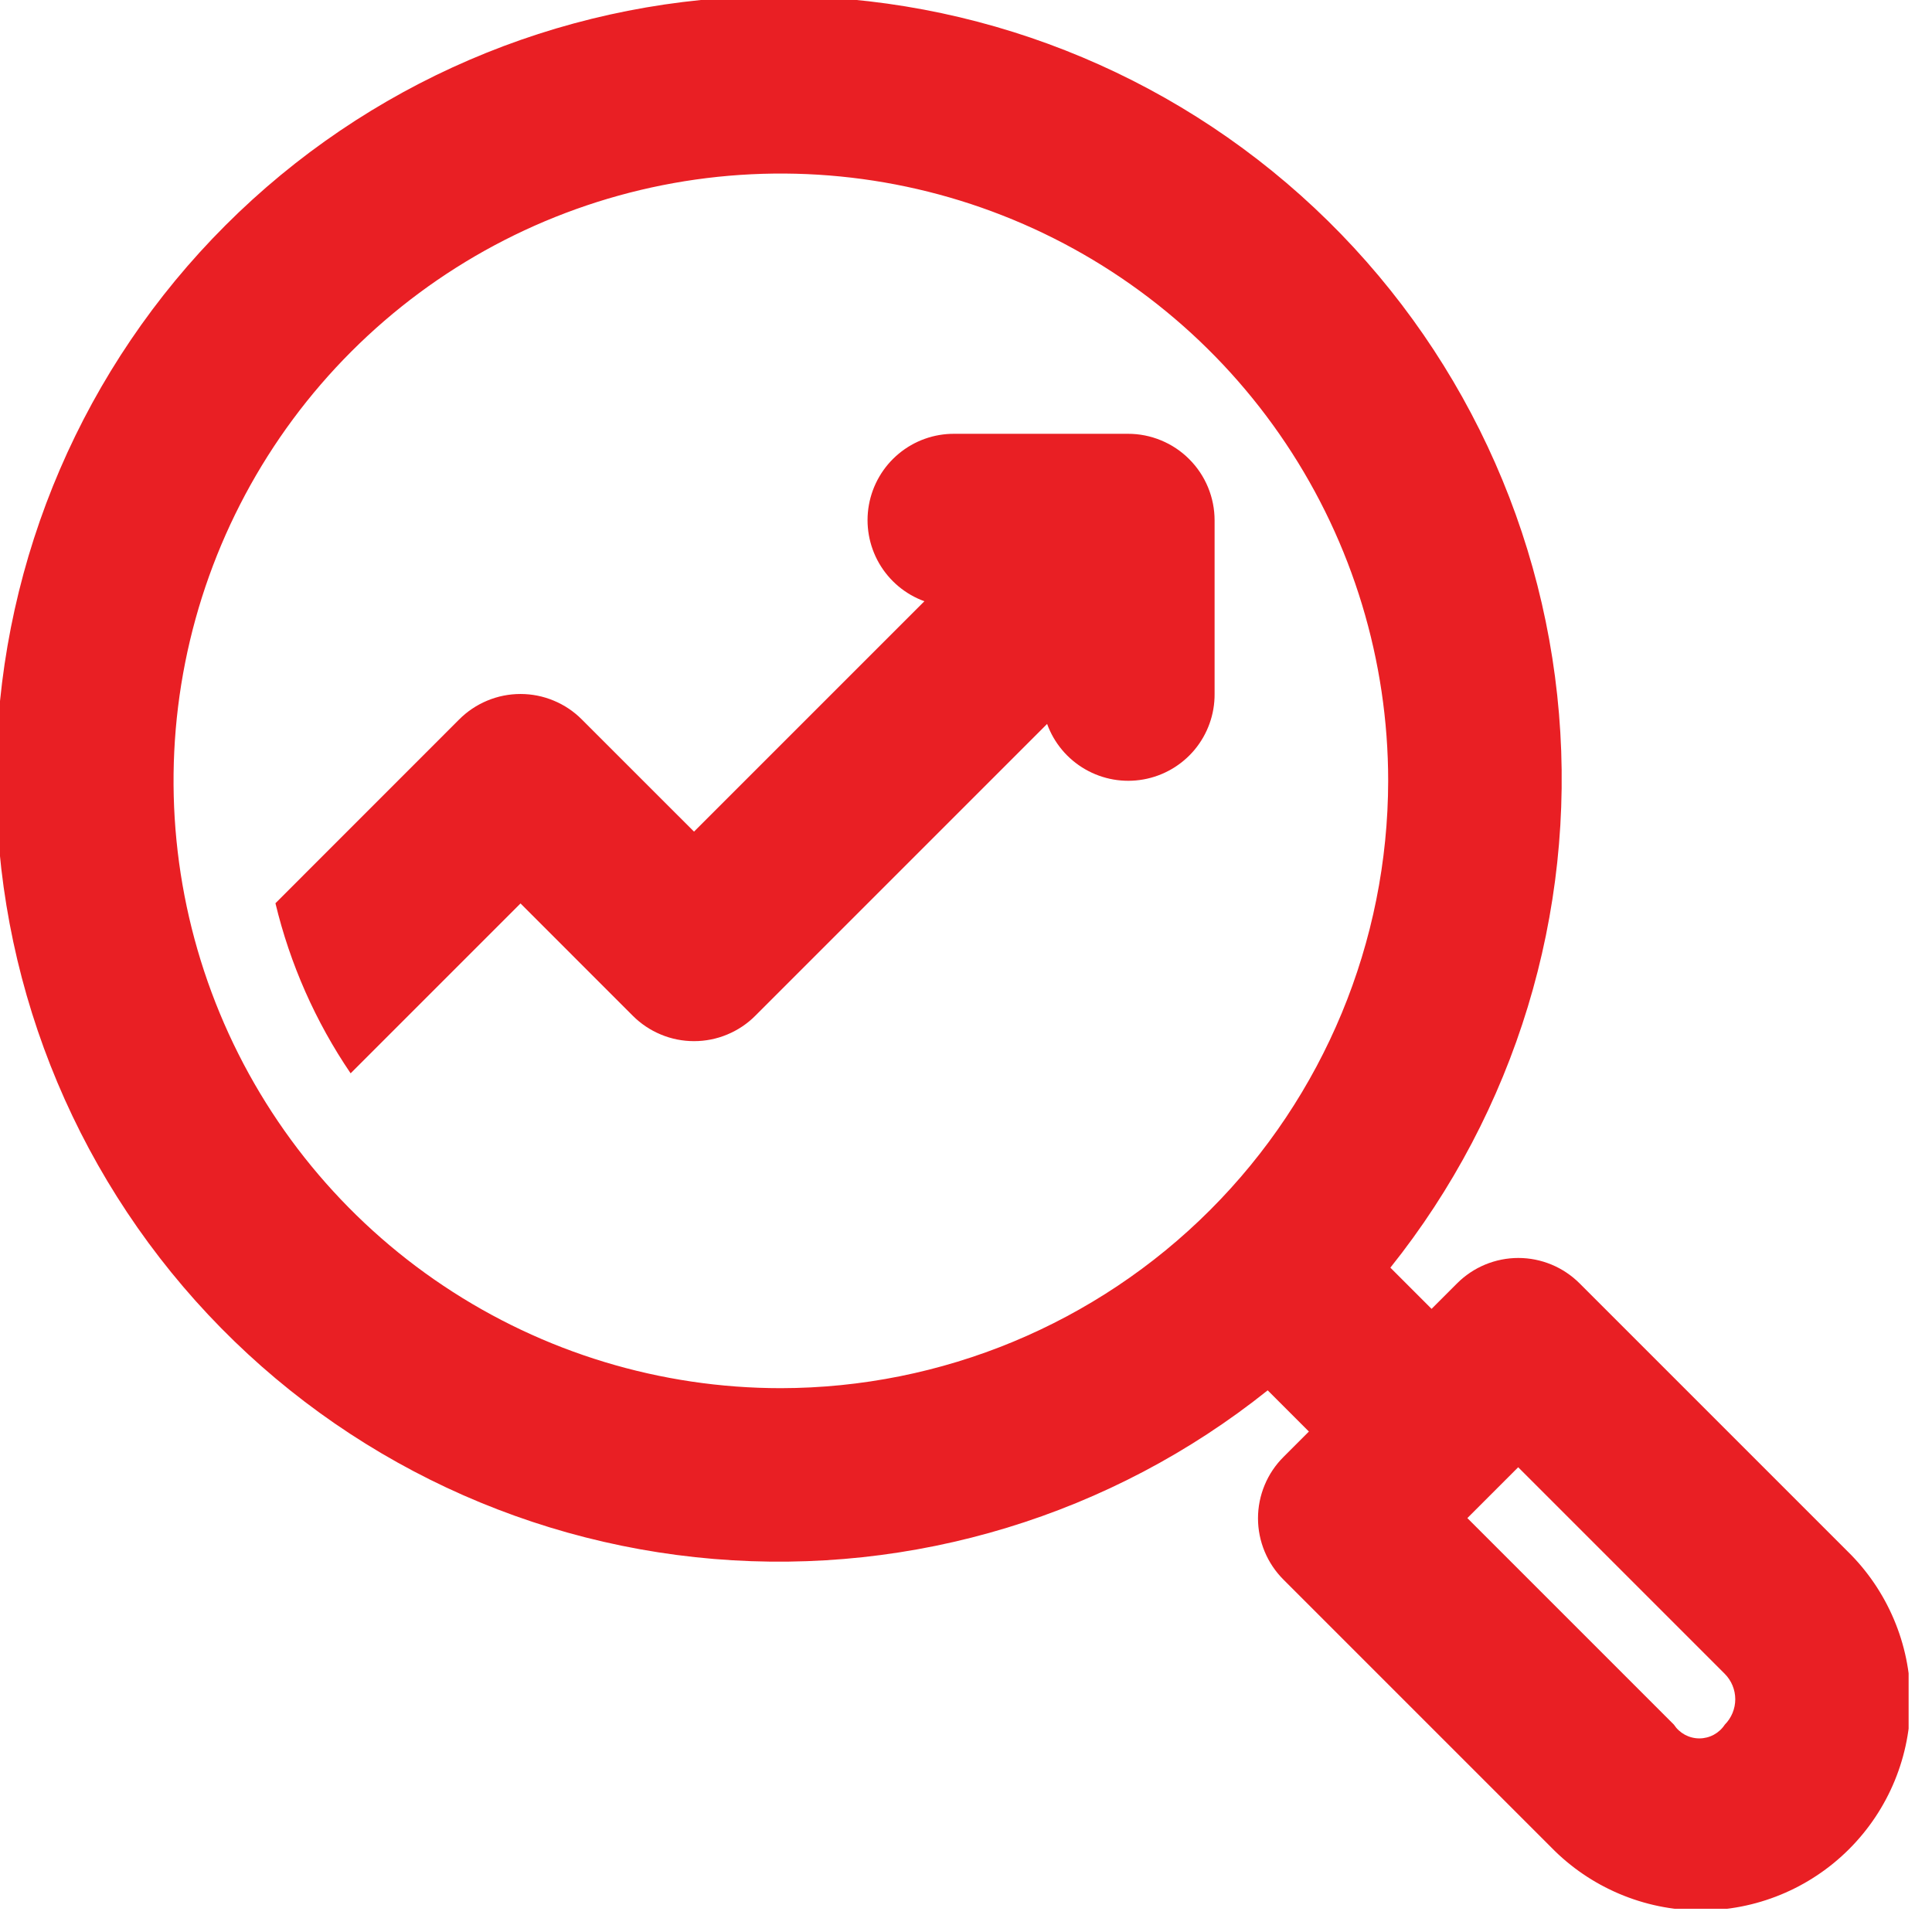 <svg width="58" height="58" viewBox="0 0 58 58" fill="none" xmlns="http://www.w3.org/2000/svg">
<g clip-path="url(#clip0_465_161)">
<path d="M33.86 13.023H28.651C28.04 13.019 27.448 13.231 26.979 13.622C26.509 14.013 26.193 14.557 26.085 15.158C25.977 15.759 26.086 16.379 26.39 16.908C26.695 17.437 27.177 17.842 27.751 18.05L20.835 24.966L17.467 21.599C17.226 21.356 16.939 21.164 16.622 21.033C16.306 20.901 15.968 20.834 15.626 20.834C15.283 20.834 14.945 20.901 14.629 21.033C14.313 21.164 14.026 21.356 13.784 21.599L8.269 27.116C8.707 28.941 9.472 30.671 10.526 32.222L15.626 27.122L18.994 30.491C19.236 30.734 19.523 30.926 19.839 31.057C20.155 31.189 20.493 31.256 20.835 31.256C21.178 31.256 21.517 31.189 21.832 31.057C22.148 30.926 22.436 30.734 22.677 30.491L31.435 21.733C31.644 22.308 32.048 22.789 32.578 23.094C33.107 23.399 33.727 23.507 34.328 23.399C34.929 23.292 35.473 22.975 35.864 22.506C36.254 22.037 36.467 21.444 36.463 20.834V15.623C36.463 15.281 36.396 14.943 36.265 14.627C36.134 14.311 35.942 14.024 35.7 13.783C35.459 13.541 35.172 13.35 34.856 13.22C34.54 13.089 34.202 13.022 33.86 13.023Z" fill="#E91F24"/>
<path d="M47.423 38.53C47.181 38.288 46.894 38.095 46.578 37.964C46.262 37.833 45.924 37.765 45.581 37.765C45.239 37.765 44.901 37.833 44.584 37.964C44.269 38.095 43.981 38.288 43.74 38.53L42.977 39.293L41.74 38.056C45.491 33.364 47.302 27.414 46.802 21.428C46.303 15.442 43.53 9.874 39.053 5.869C34.576 1.864 28.736 -0.275 22.732 -0.108C16.727 0.059 11.014 2.518 6.767 6.766C2.519 11.013 0.06 16.726 -0.107 22.73C-0.274 28.735 1.865 34.575 5.87 39.052C9.875 43.529 15.443 46.302 21.429 46.801C27.415 47.301 33.365 45.49 38.057 41.739L39.294 42.976L38.531 43.739C38.289 43.98 38.096 44.267 37.965 44.584C37.834 44.9 37.766 45.238 37.766 45.581C37.766 45.923 37.834 46.261 37.965 46.577C38.096 46.893 38.289 47.18 38.531 47.422L46.569 55.46C47.15 56.055 47.844 56.528 48.61 56.853C49.376 57.178 50.198 57.348 51.03 57.352C51.861 57.357 52.686 57.197 53.455 56.881C54.225 56.565 54.924 56.099 55.512 55.511C56.1 54.923 56.566 54.224 56.882 53.454C57.198 52.685 57.358 51.861 57.353 51.029C57.349 50.197 57.179 49.374 56.854 48.609C56.529 47.843 56.056 47.149 55.461 46.568L47.423 38.53ZM23.442 41.674C19.836 41.674 16.311 40.605 13.313 38.601C10.315 36.598 7.978 33.751 6.598 30.419C5.218 27.088 4.857 23.422 5.56 19.885C6.264 16.348 8 13.1 10.55 10.55C13.1 8 16.348 6.264 19.885 5.56C23.422 4.857 27.088 5.218 30.419 6.598C33.751 7.978 36.598 10.315 38.601 13.313C40.605 16.311 41.674 19.836 41.674 23.442C41.668 28.276 39.745 32.909 36.327 36.327C32.909 39.745 28.276 41.668 23.442 41.674ZM51.78 51.774C51.697 51.901 51.584 52.005 51.45 52.078C51.317 52.15 51.167 52.188 51.016 52.188C50.864 52.188 50.714 52.15 50.581 52.078C50.447 52.005 50.334 51.901 50.251 51.774L44.051 45.574L45.577 44.048L51.777 50.248C51.979 50.45 52.093 50.725 52.094 51.011C52.094 51.297 51.981 51.572 51.78 51.775V51.774Z" fill="#E91F24"/>
</g>
<defs>
<clipPath id="clip0_465_161">
<rect width="57.298" height="57.302" fill="white"/>
</clipPath>
</defs>
</svg>
